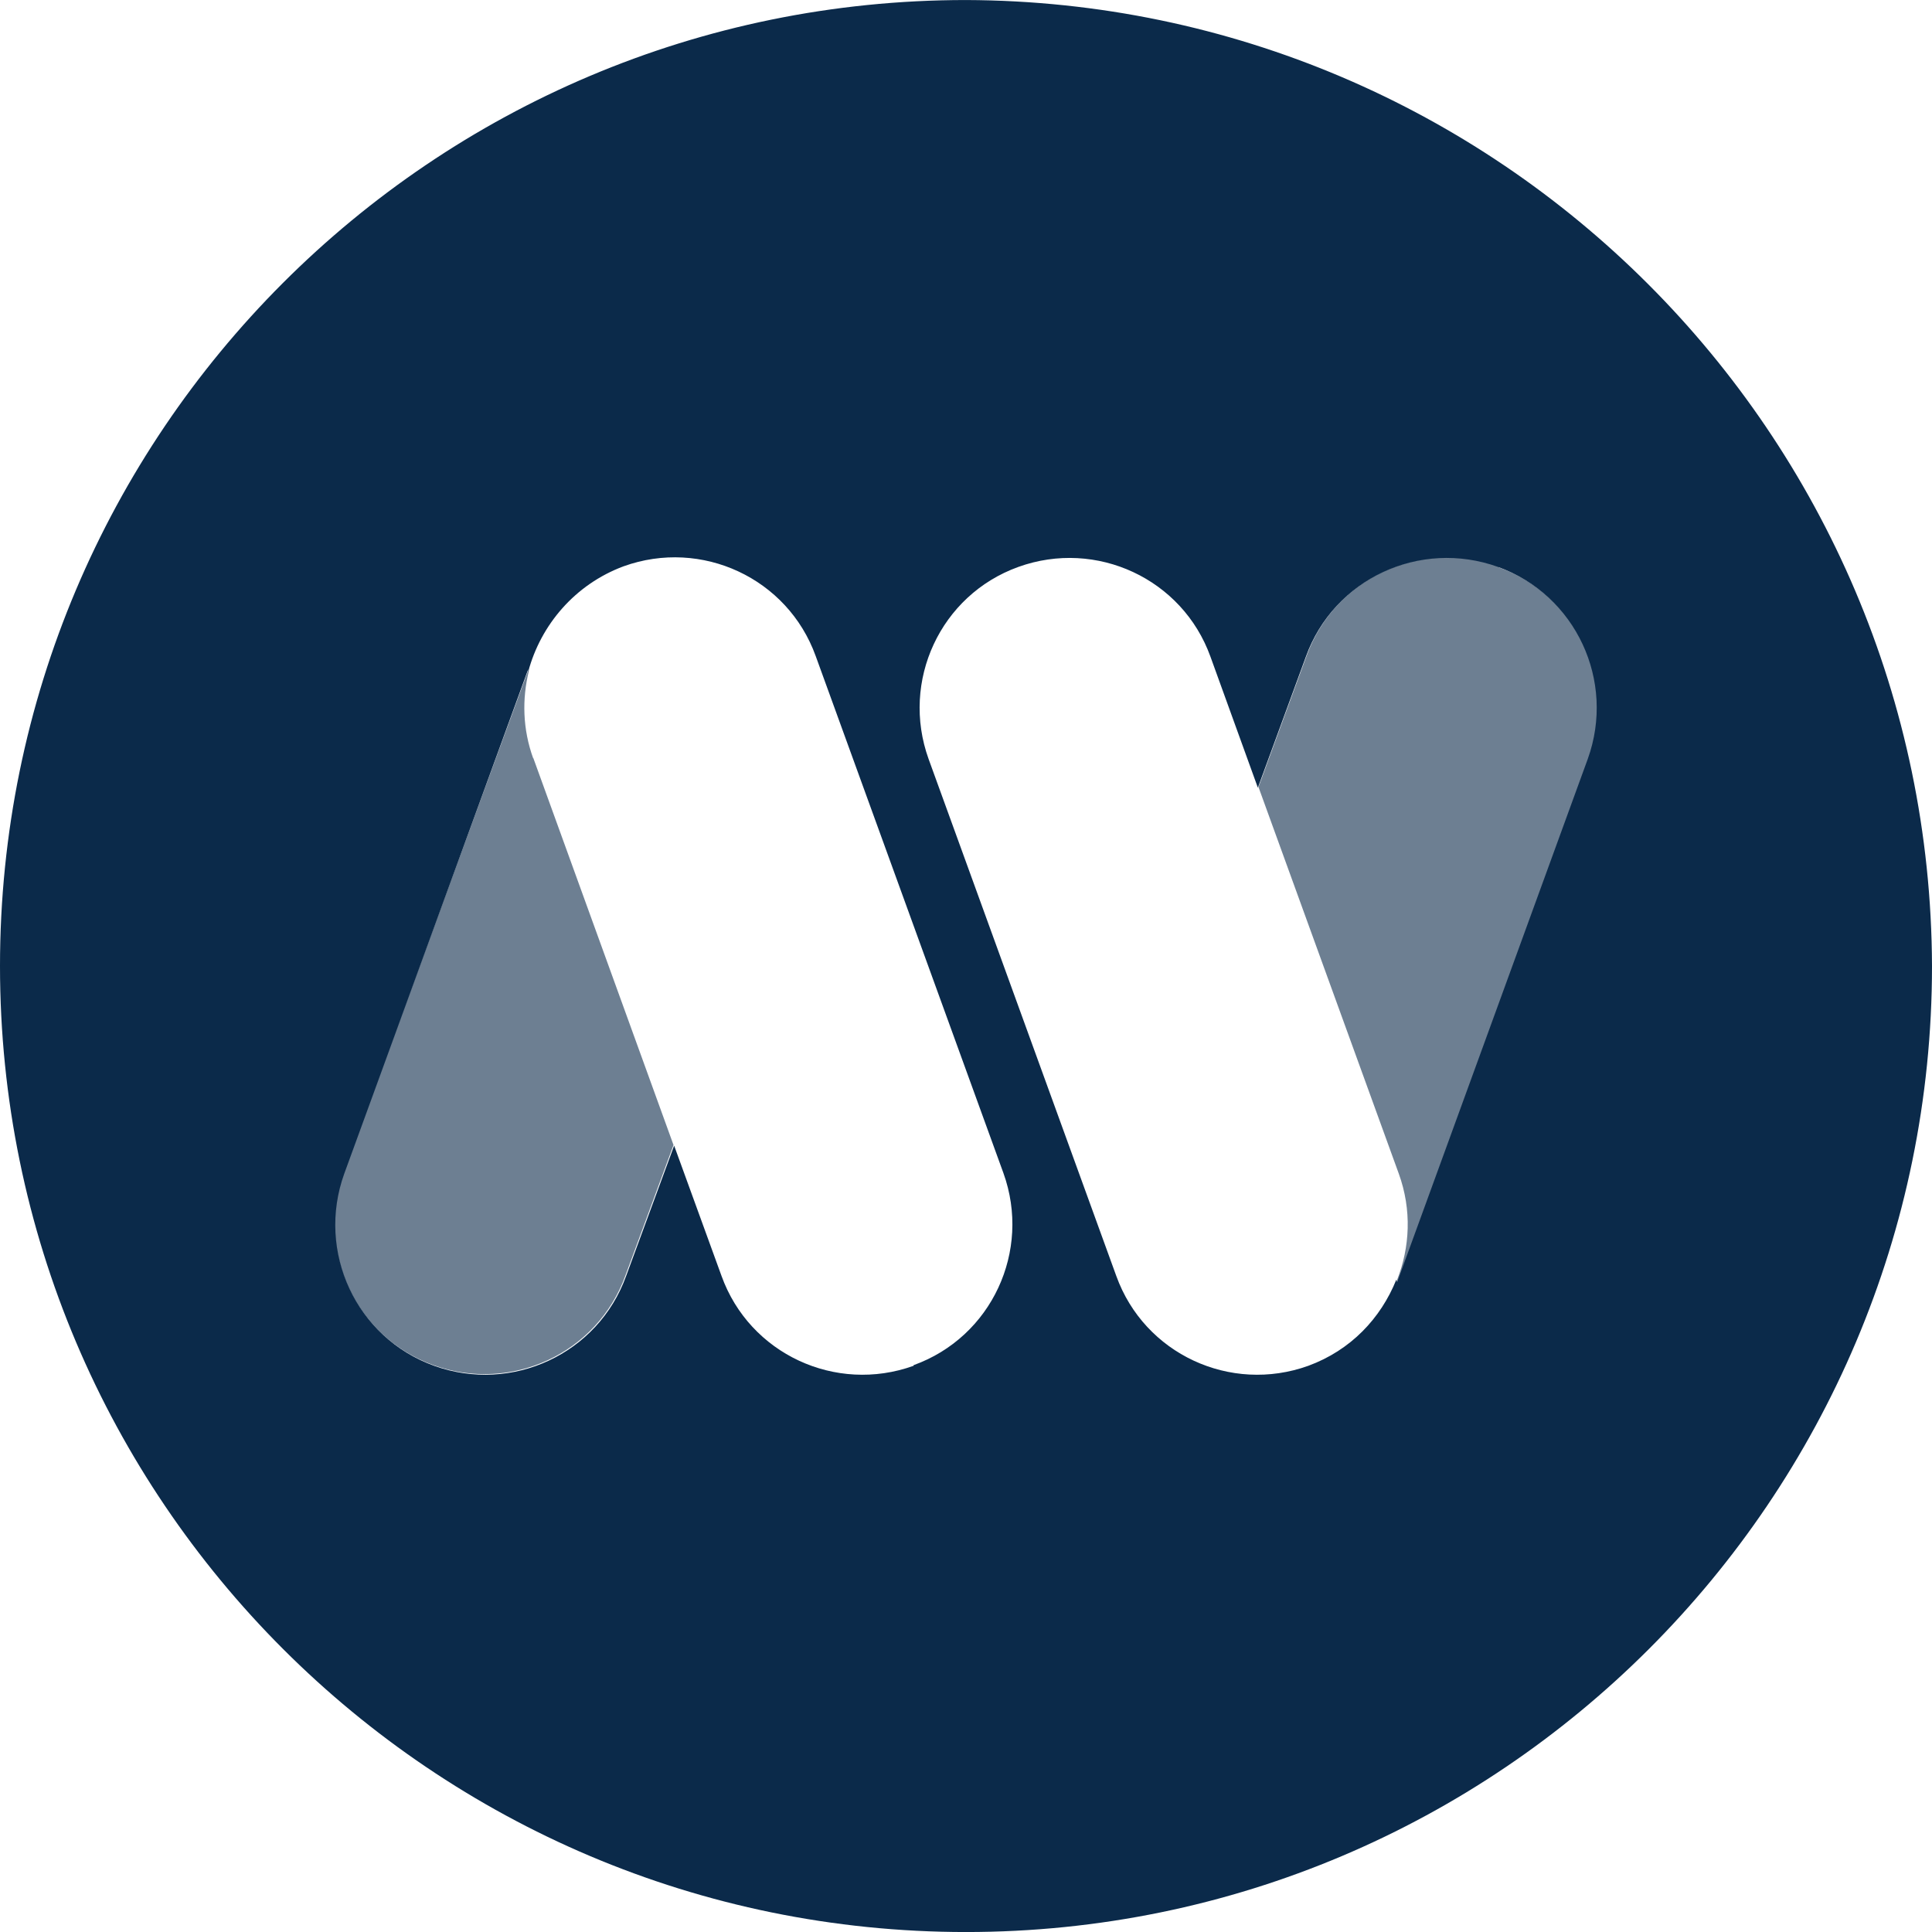 <svg id="Ebene_w" xmlns="http://www.w3.org/2000/svg" width="30.979" viewBox="0 0 30.98 30.98">
  <g style="opacity: .6;">
    <path d="M24.03,9.08c-1.25-.45-2.63.19-3.08,1.44l-.77,2.1,2.25,6.2c.21.58.18,1.18-.03,1.71l.02.05,3.06-8.4c.45-1.25-.19-2.63-1.44-3.08Z" id="fillcolor" fill="#0b2a4a"/>
    <path d="M8.55,12.16c-.17-.47-.18-.95-.07-1.4v-.04s-2.97,8.09-2.97,8.09c-.45,1.25.19,2.63,1.44,3.08h0c1.25.45,2.63-.19,3.08-1.44l.77-2.09-2.25-6.21Z" id="fillcolor" fill="#0b2a4a"/>
  </g>
  <path d="M15.49,0h0C6.93,0,0,6.94,0,15.49s6.94,15.49,15.49,15.49,15.49-6.94,15.49-15.49C30.95,6.95,24.03.03,15.49,0ZM14.65,21.9c-1.25.45-2.63-.19-3.08-1.44l-.76-2.09-.77,2.09c-.45,1.25-1.83,1.89-3.08,1.44h0c-1.25-.45-1.89-1.83-1.44-3.08l2.95-8.09v.04c.2-.75.75-1.4,1.53-1.69h0c1.25-.45,2.63.19,3.08,1.44l3.01,8.29c.45,1.25-.19,2.63-1.44,3.08ZM22.41,20.57l-.02-.05c-.25.62-.73,1.13-1.41,1.38h0c-1.25.45-2.63-.19-3.08-1.44l-3.01-8.29c-.45-1.25.19-2.63,1.44-3.08,1.25-.45,2.63.19,3.08,1.44l.76,2.1.77-2.1c.45-1.25,1.83-1.89,3.08-1.44,1.25.45,1.89,1.83,1.44,3.08l-3.06,8.4Z" id="fillcolor" fill="#0b2a4a"/>
</svg>
